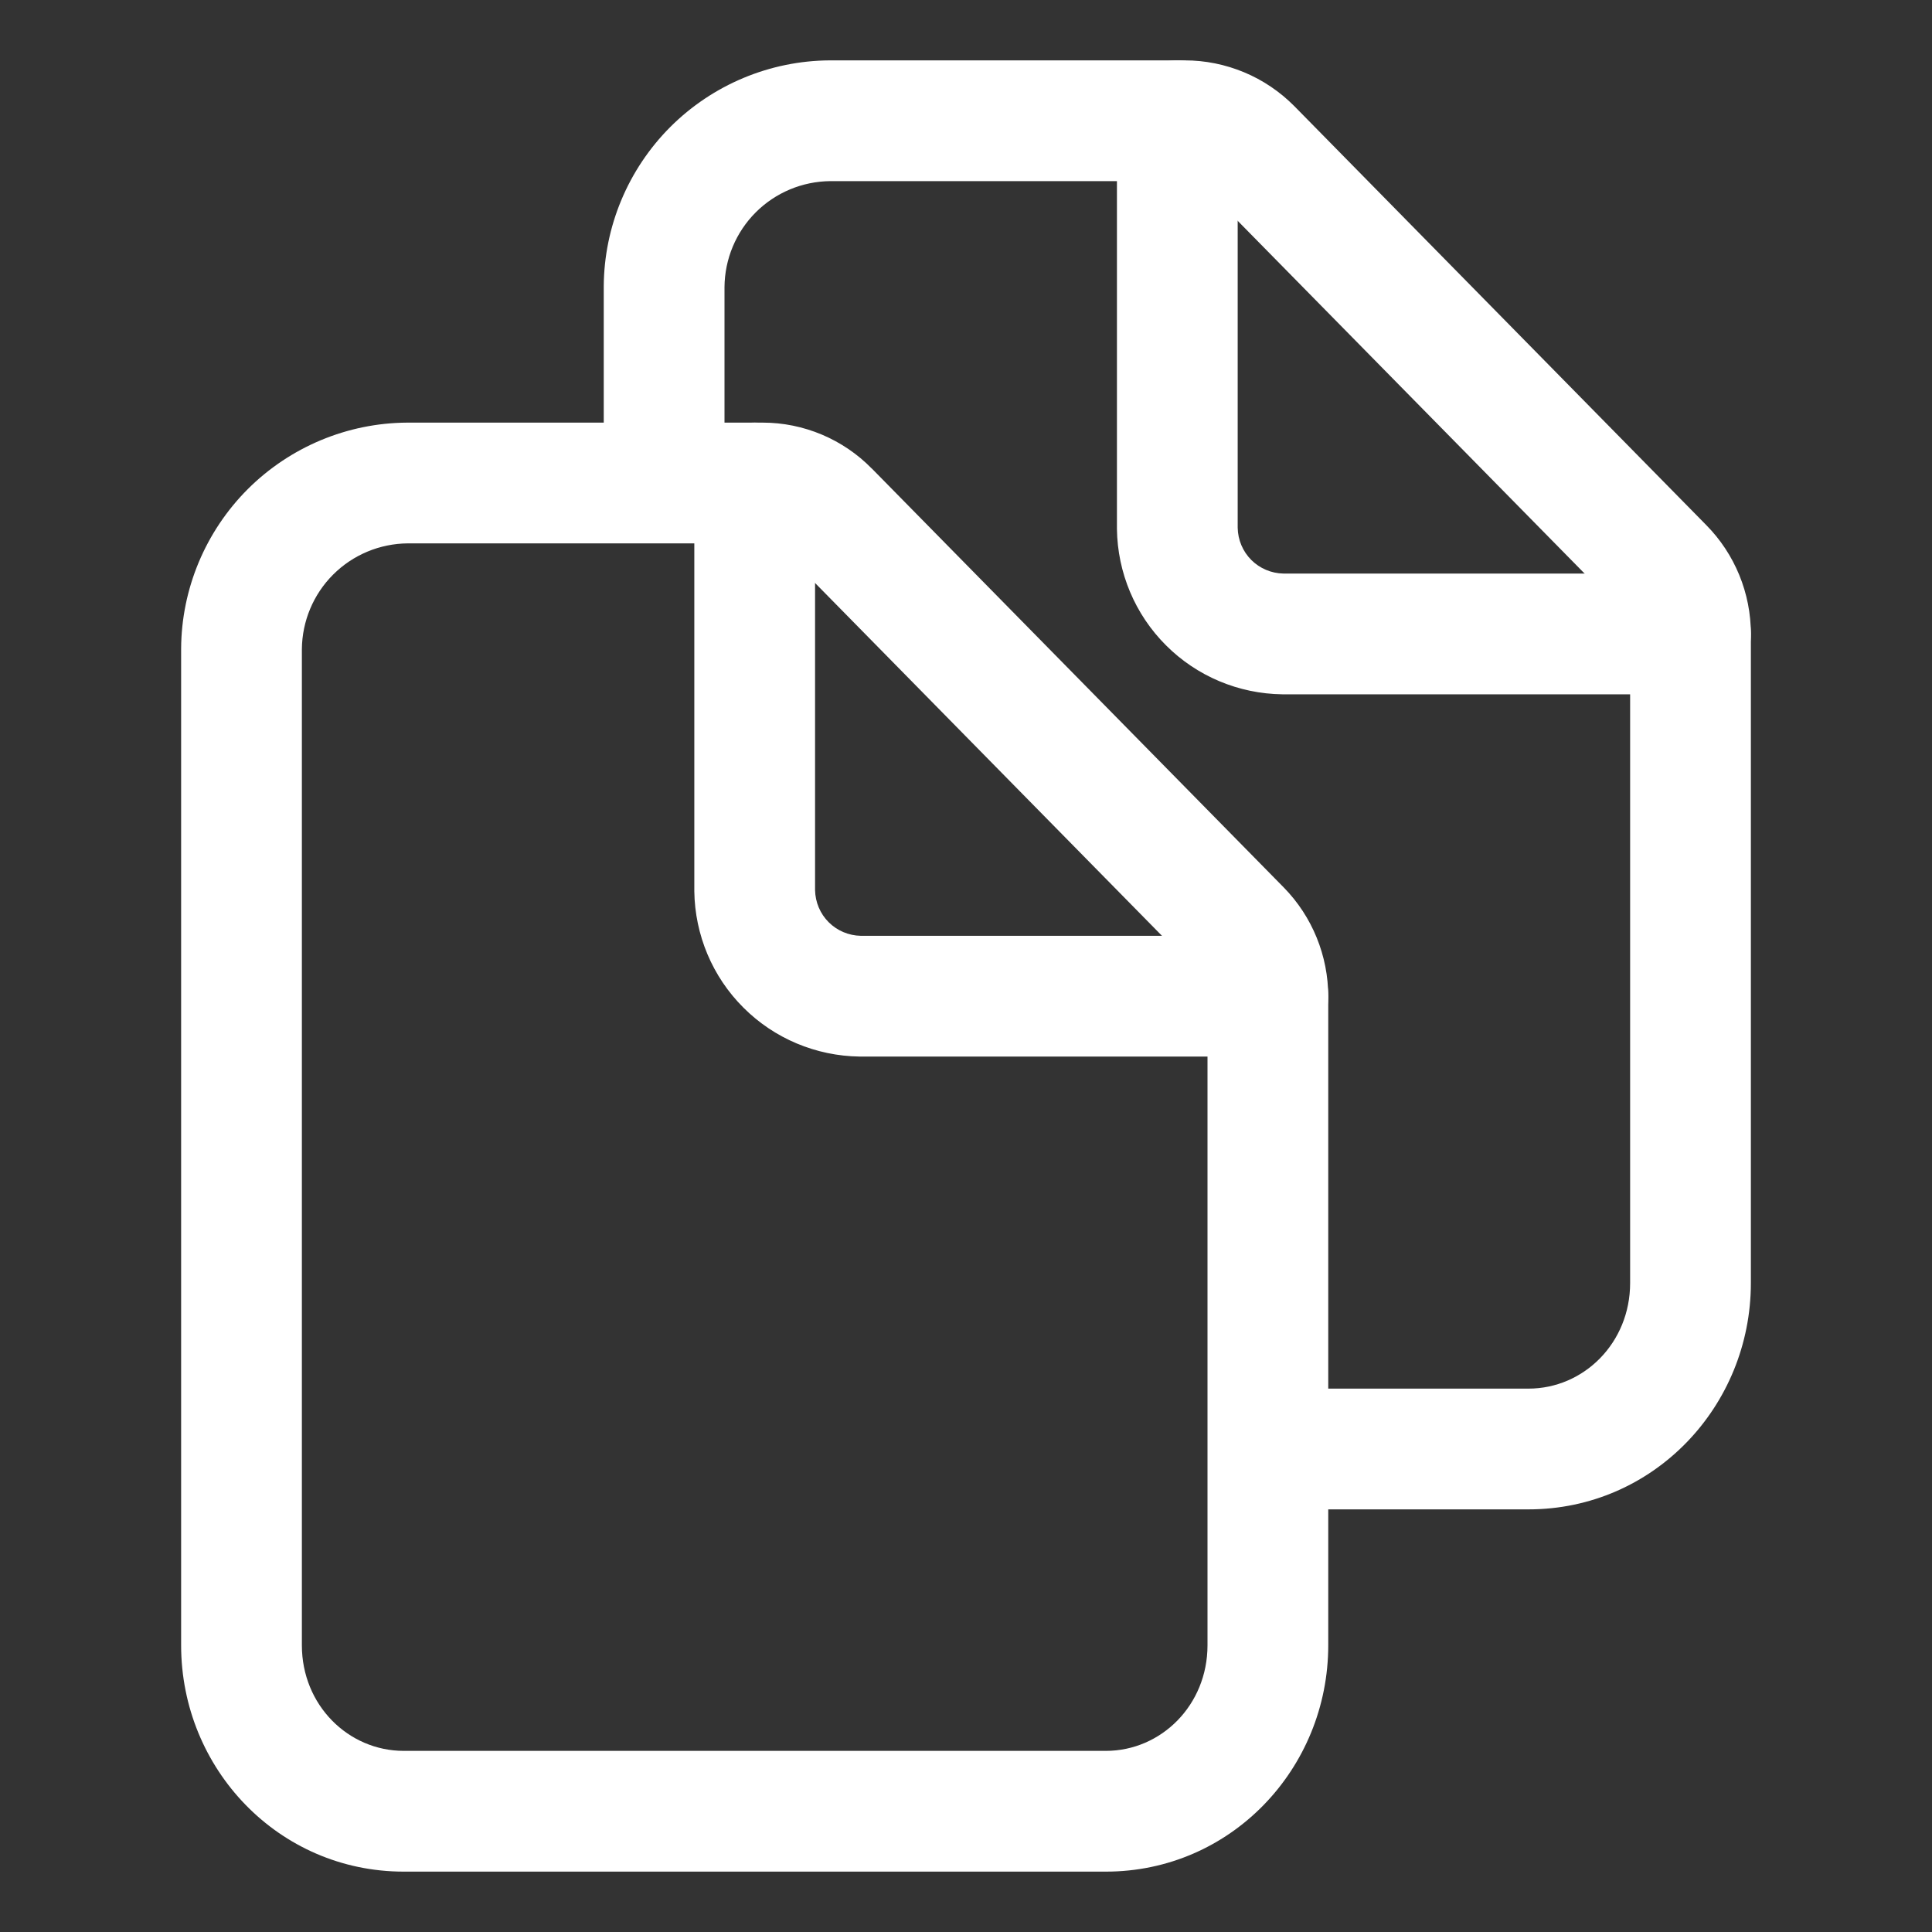 <?xml version="1.0" encoding="UTF-8"?> <svg xmlns="http://www.w3.org/2000/svg" width="24" height="24" viewBox="0 0 24 24" fill="none"><rect x="0" y="0" width="24" height="24" fill="#333333" stroke="none"/><path fill-rule="evenodd" clip-rule="evenodd" d="M5.058 5.25L5.062 5.25L9.476 5.25C9.728 5.25 9.977 5.301 10.21 5.399C10.442 5.497 10.653 5.64 10.829 5.82C10.83 5.82 10.83 5.82 10.83 5.82L15.945 11.022L15.947 11.024C16.302 11.386 16.5 11.874 16.5 12.381C16.5 12.381 16.5 12.381 16.5 12.381V20.438C16.5 21.971 15.29 23.25 13.737 23.25H5.016C3.46 23.25 2.25 21.972 2.25 20.438V8.062L2.25 8.058C2.254 7.315 2.552 6.603 3.077 6.077C3.603 5.552 4.315 5.254 5.058 5.25ZM15.75 12.381L15 12.381C15 12.266 14.955 12.155 14.875 12.073C14.875 12.073 14.875 12.073 14.874 12.072L9.759 6.87C9.722 6.832 9.677 6.802 9.628 6.781C9.579 6.761 9.527 6.75 9.474 6.75H5.065C4.717 6.753 4.384 6.892 4.138 7.138C3.892 7.384 3.753 7.717 3.75 8.065V20.438C3.75 21.181 4.326 21.75 5.016 21.75H13.737C14.424 21.75 15 21.182 15 20.438V12.381H15.75Z" fill="white"></path><path fill-rule="evenodd" clip-rule="evenodd" d="M9.375 5.25C9.789 5.25 10.125 5.586 10.125 6V11.057C10.128 11.207 10.188 11.35 10.294 11.456C10.4 11.562 10.543 11.622 10.693 11.625H15.75C16.164 11.625 16.5 11.961 16.5 12.375C16.5 12.789 16.164 13.125 15.75 13.125H10.688C10.686 13.125 10.685 13.125 10.683 13.125C10.682 13.125 10.68 13.125 10.679 13.125C10.136 13.118 9.617 12.9 9.234 12.516C8.85 12.133 8.632 11.614 8.625 11.071C8.625 11.069 8.625 11.066 8.625 11.062V6C8.625 5.586 8.961 5.25 9.375 5.25Z" fill="white"></path><path fill-rule="evenodd" clip-rule="evenodd" d="M10.308 0.75L10.312 0.75L14.72 0.75C14.972 0.75 15.222 0.801 15.455 0.898C15.688 0.995 15.899 1.138 16.077 1.317L16.079 1.319L21.194 6.521C21.195 6.521 21.195 6.522 21.195 6.522C21.551 6.882 21.75 7.368 21.75 7.875C21.75 7.875 21.75 7.875 21.75 7.875V15.938C21.75 17.471 20.54 18.75 18.987 18.75H16.125V17.25H18.987C19.674 17.25 20.25 16.682 20.25 15.938V7.875C20.25 7.763 20.206 7.655 20.127 7.575L15.011 2.373C15.011 2.372 15.011 2.372 15.011 2.372C14.972 2.334 14.927 2.303 14.877 2.282C14.826 2.261 14.773 2.25 14.718 2.25H10.315C9.967 2.253 9.634 2.392 9.388 2.638C9.142 2.884 9.003 3.217 9 3.565V6H7.5V3.562L7.5 3.558C7.504 2.815 7.802 2.103 8.327 1.577C8.853 1.052 9.565 0.754 10.308 0.75Z" fill="white"></path><path fill-rule="evenodd" clip-rule="evenodd" d="M14.625 0.75C15.039 0.75 15.375 1.086 15.375 1.5V6.557C15.378 6.707 15.438 6.85 15.544 6.956C15.65 7.062 15.793 7.122 15.943 7.125H21C21.414 7.125 21.75 7.461 21.75 7.875C21.75 8.289 21.414 8.625 21 8.625H15.938C15.936 8.625 15.935 8.625 15.933 8.625C15.932 8.625 15.93 8.625 15.929 8.625C15.386 8.618 14.867 8.4 14.484 8.016C14.1 7.633 13.882 7.114 13.875 6.571C13.875 6.568 13.875 6.565 13.875 6.562V1.5C13.875 1.086 14.211 0.75 14.625 0.75Z" fill="white"></path></svg> 